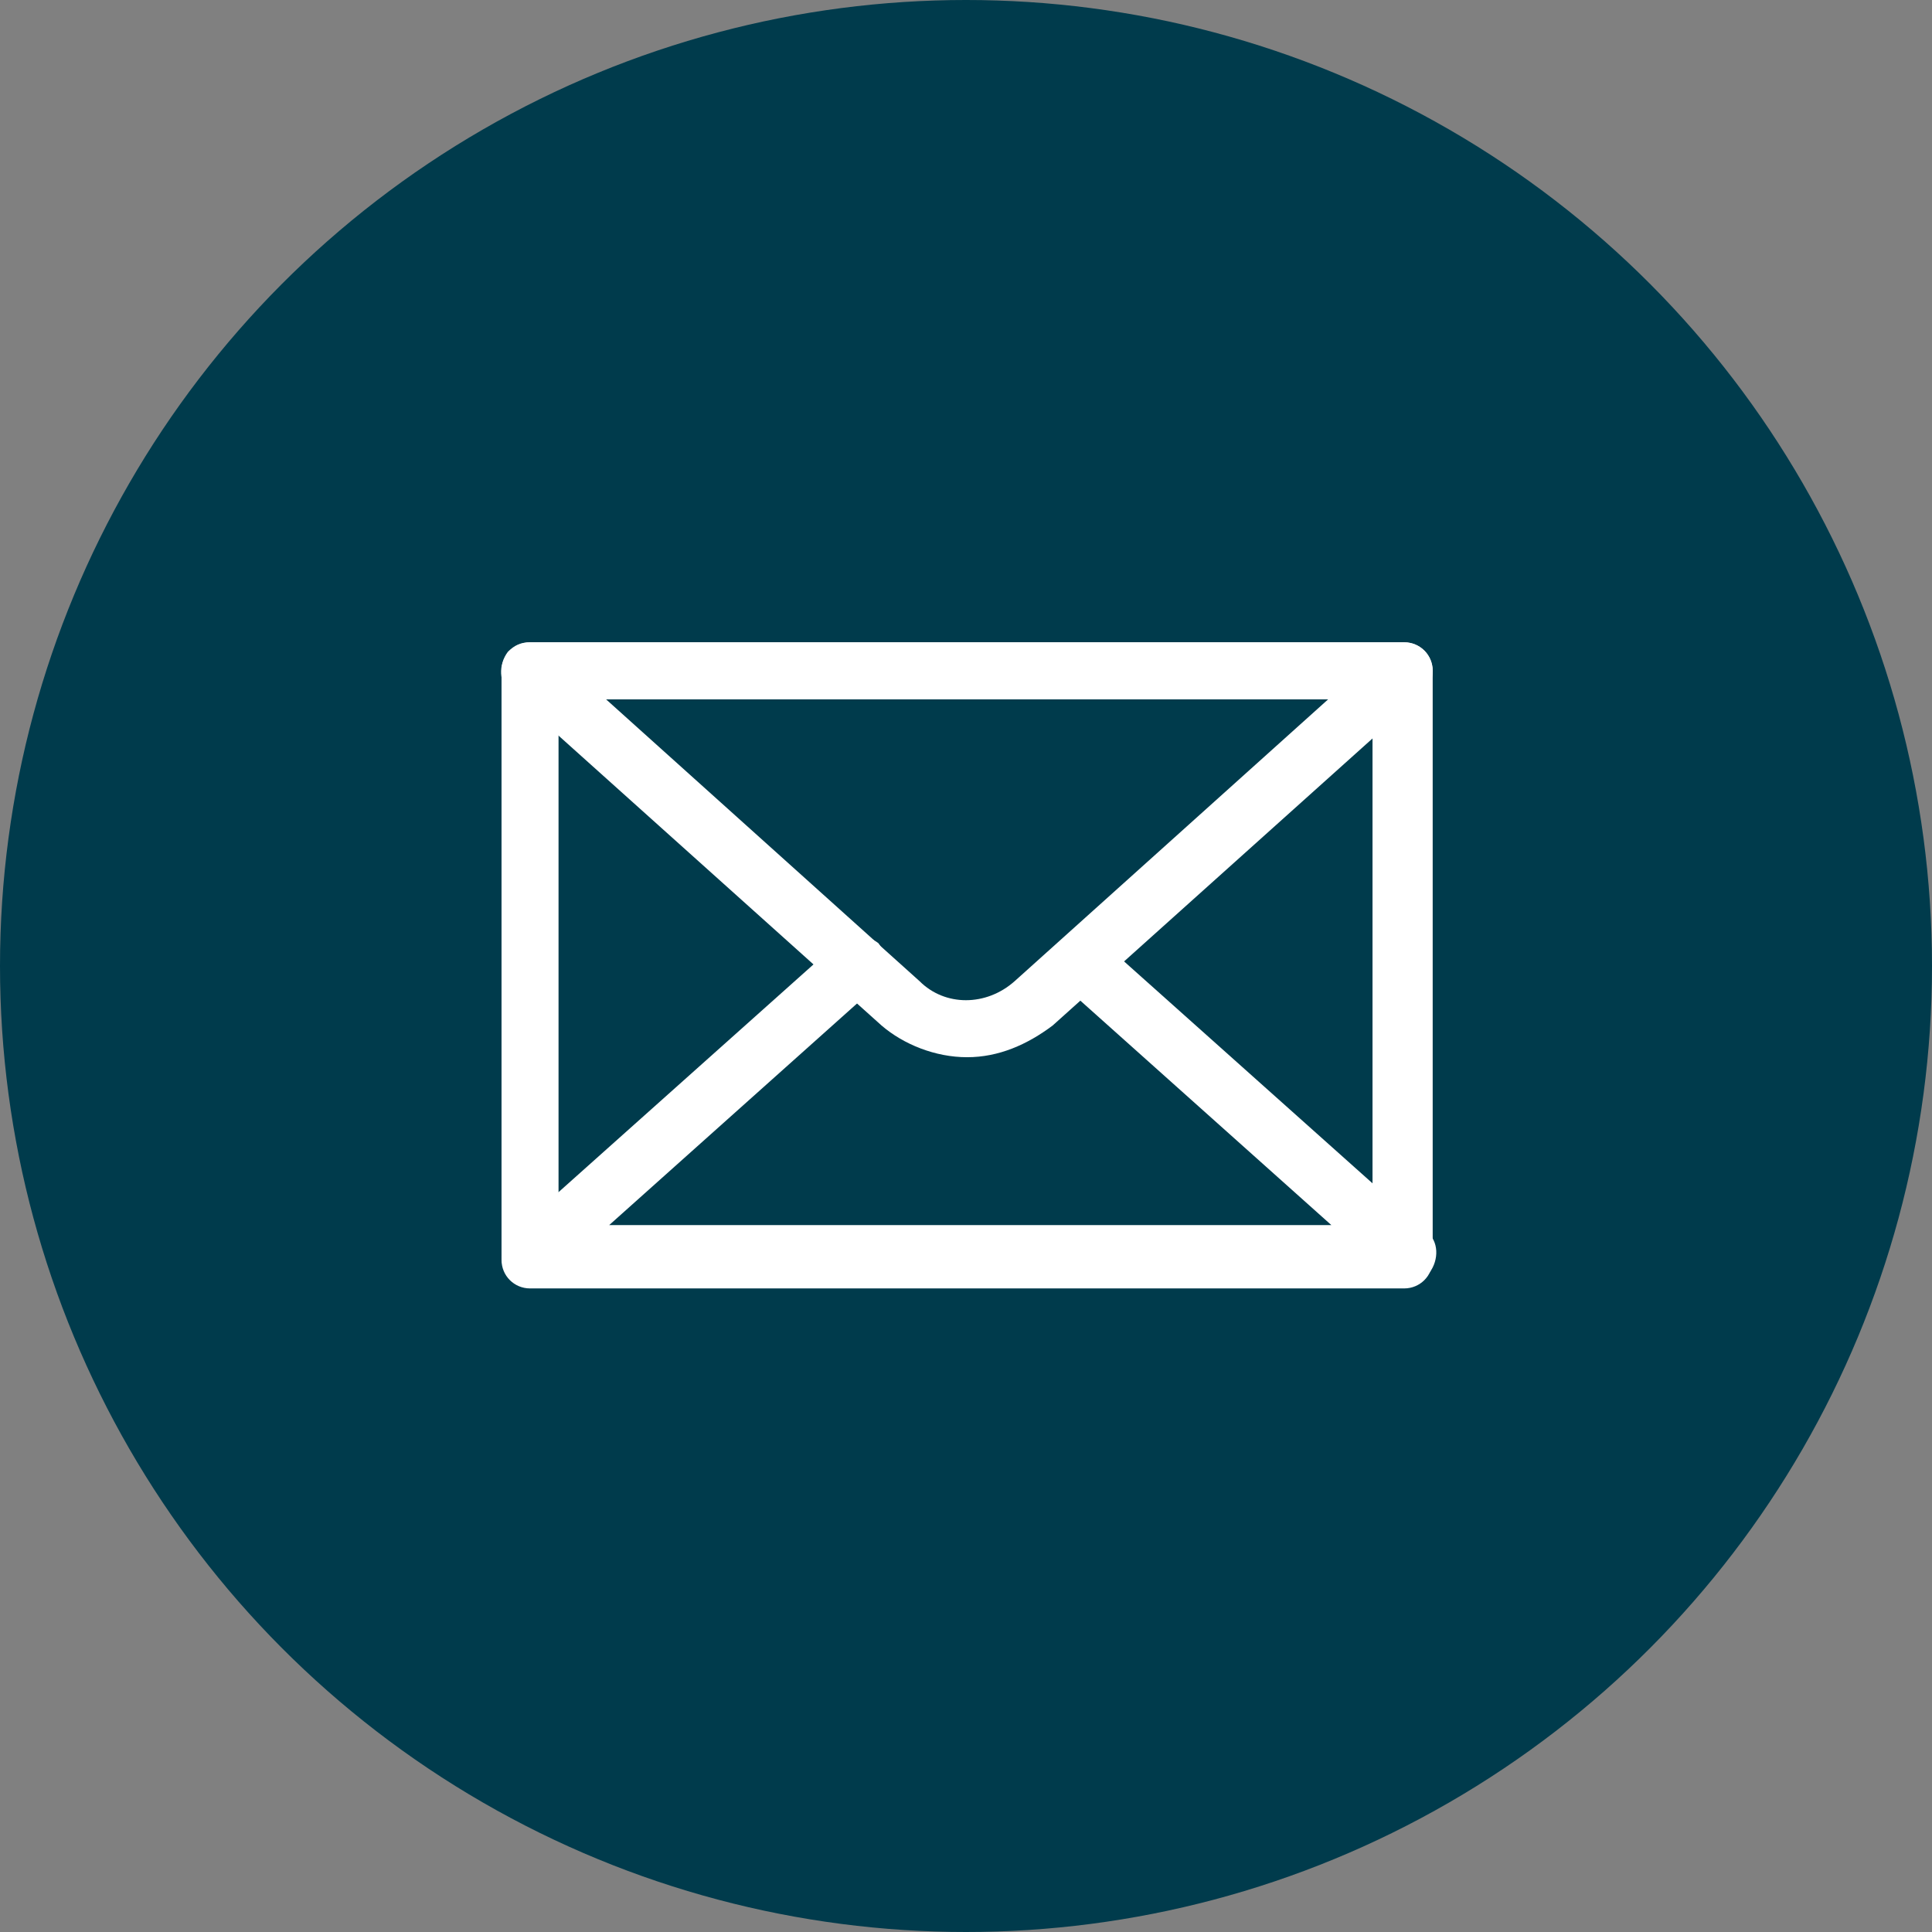 <?xml version="1.0" encoding="utf-8"?>
<!-- Generator: Adobe Illustrator 25.2.1, SVG Export Plug-In . SVG Version: 6.00 Build 0)  -->
<svg version="1.1" id="Ebene_1" xmlns="http://www.w3.org/2000/svg" xmlns:xlink="http://www.w3.org/1999/xlink" x="0px" y="0px"
	 viewBox="0 0 61 61" style="enable-background:new 0 0 61 61;" xml:space="preserve">
<rect x="0" y="0" width="61" height="61" fill="#808080" stroke="none"/>
<style type="text/css">
	.st0{fill:#003B4C;}
	.st1{fill:#FFFFFF;}
</style>
<circle id="Ellipse_4" class="st0" cx="30.5" cy="30.5" r="30.5"/>
<g id="Gruppe_570" transform="translate(-137.565 -387.52)">
	<path id="Pfad_115" class="st1" d="M181.9,428.2h-27.6c-0.5,0-0.9-0.4-0.9-0.9v-18.6c0-0.5,0.4-0.9,0.9-0.9h27.6
		c0.5,0,0.9,0.4,0.9,0.9v18.6C182.8,427.8,182.4,428.2,181.9,428.2z M155.2,426.4h25.7v-16.8h-25.7V426.4z"/>
	<path id="Pfad_116" class="st1" d="M168.1,420.9c-1,0-2-0.4-2.7-1l-11.7-10.5c-0.4-0.3-0.4-0.9-0.1-1.3c0.2-0.2,0.4-0.3,0.7-0.3
		h27.6c0.5,0,0.9,0.4,0.9,0.9c0,0.3-0.1,0.5-0.3,0.7l-11.7,10.5C170,420.5,169.1,420.9,168.1,420.9z M156.7,409.6l9.9,8.9
		c0.8,0.8,2.1,0.8,3,0l0,0l9.9-8.9H156.7z"/>
	<path id="Pfad_117" class="st1" d="M181.9,428.1h-27.6c-0.5,0-0.9-0.4-0.9-0.9c0-0.3,0.1-0.5,0.3-0.7l10.3-9.2
		c0.4-0.3,0.9-0.3,1.3,0c0.3,0.4,0.3,0.9,0,1.3c0,0,0,0,0,0l-8.5,7.6h22.8l-8.5-7.6c-0.4-0.3-0.4-0.9-0.1-1.3
		c0.3-0.4,0.9-0.4,1.3-0.1c0,0,0,0,0,0l10.3,9.2c0.4,0.3,0.4,0.9,0.1,1.3C182.4,428,182.1,428.1,181.9,428.1L181.9,428.1z"/>
</g>
</svg>
